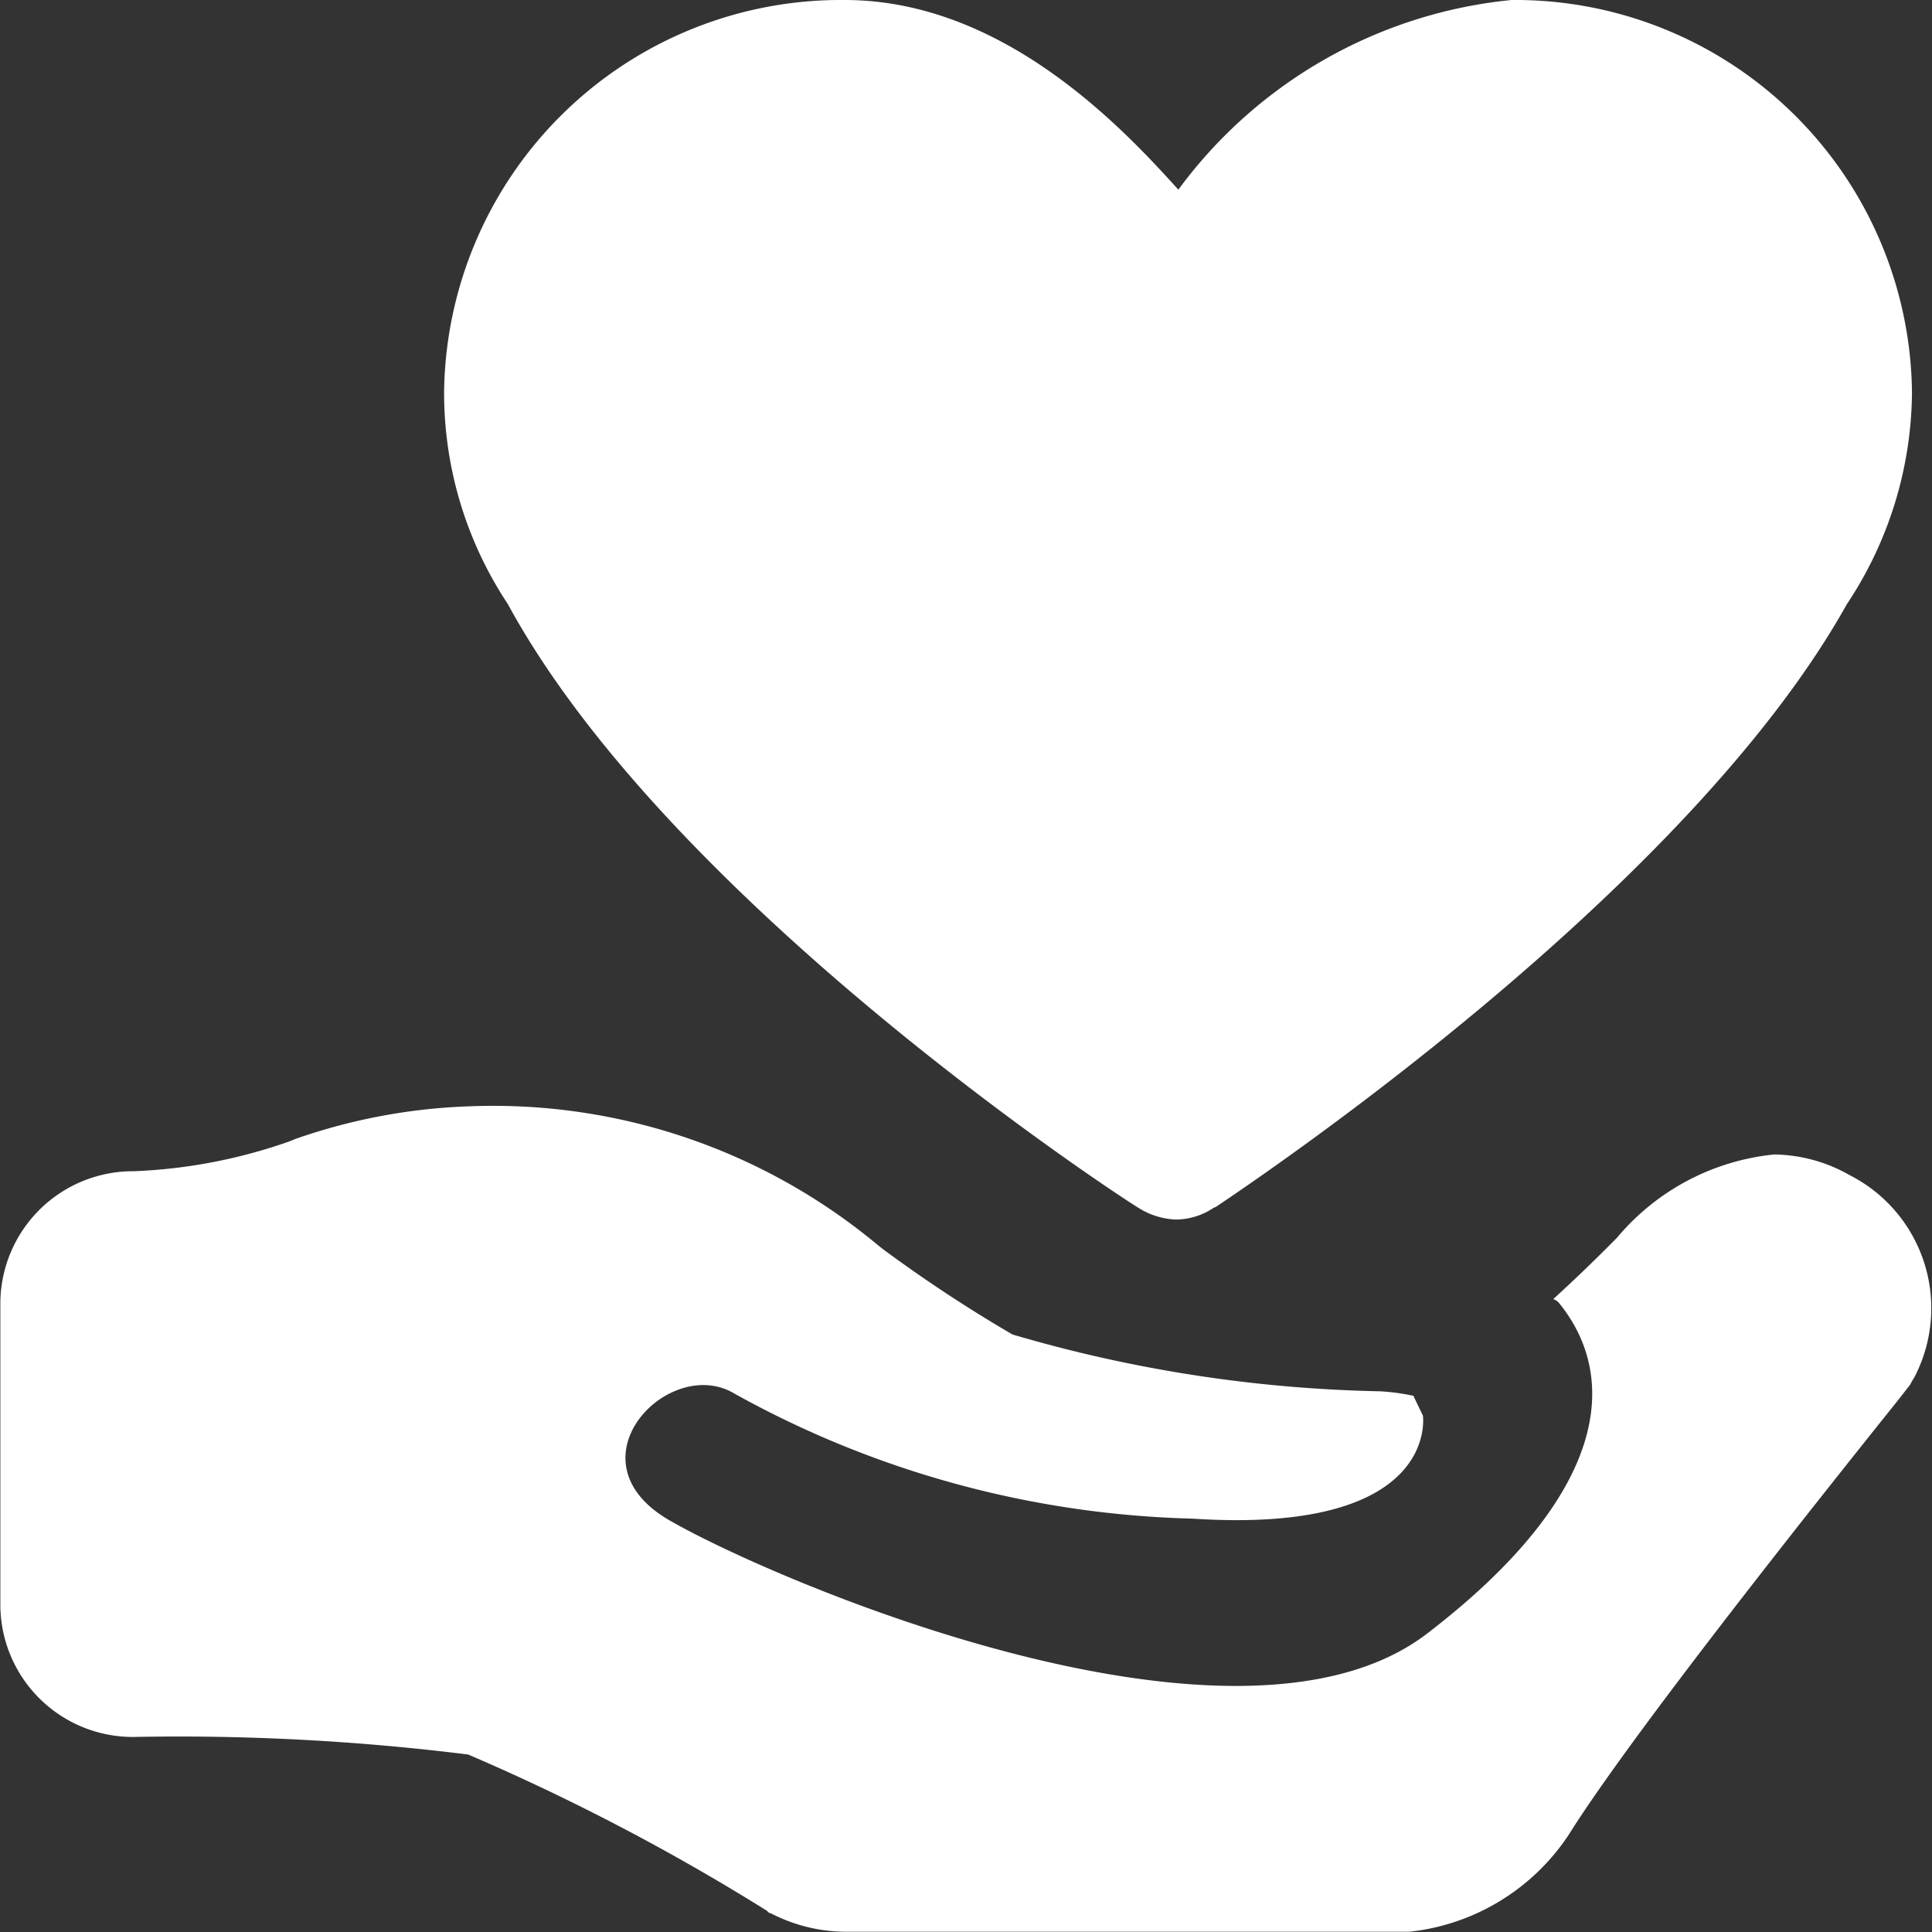 <svg xmlns="http://www.w3.org/2000/svg" width="22" height="22" viewBox="0 0 22 22">
  <rect x="0" y="0" width="22" height="22" fill="#333333" stroke="none"/>
  <path id="捐赠" d="M135.846,177.595c-.053-.024-5.3-3.412-7.183-6.876a4.352,4.352,0,0,1-.726-2.412,4.519,4.519,0,0,1,4.561-4.467c1.791,0,3.147,1.434,3.8,2.16a5.36,5.36,0,0,1,3.793-2.16,4.518,4.518,0,0,1,4.561,4.467,4.4,4.4,0,0,1-.741,2.412c-1.75,3.135-6.3,6.27-7.184,6.863l-.028.012a.777.777,0,0,1-.431.133A.853.853,0,0,1,135.846,177.595Zm3.131,2.145.106.22s.2,1.357-2.622,1.173a11.321,11.321,0,0,1-5.213-1.421c-.745-.456-1.926.758-.745,1.44s6.46,2.954,8.63,1.288c2.092-1.605,2.171-2.924,1.51-3.75a.154.154,0,0,0-.076-.057q.372-.339.727-.7a2.683,2.683,0,0,1,1.791-.947,1.781,1.781,0,0,1,.86.237,1.7,1.7,0,0,1,.754,2.261.588.588,0,0,1-.053.092c0,.016-.012.016-.012.028l-.135.173c-2.488,3.107-3.417,4.412-3.754,4.953a2.494,2.494,0,0,1-1.815,1.107H132.5a1.865,1.865,0,0,1-.848-.213h-.012l-.029-.027a25.067,25.067,0,0,0-3.4-1.778,26.633,26.633,0,0,0-3.807-.2,1.509,1.509,0,0,1-1.52-1.488v-3.465a1.51,1.51,0,0,1,1.52-1.489,6.028,6.028,0,0,0,1.775-.341l.066-.027a6.653,6.653,0,0,1,1.951-.37,6.843,6.843,0,0,1,4.668,1.569l.066.053a16.246,16.246,0,0,0,1.479.975,15.9,15.9,0,0,0,4.184.647,2.442,2.442,0,0,1,.389.053Z" transform="translate(-122.88 -163.84)" fill="#fff"/>
</svg>
